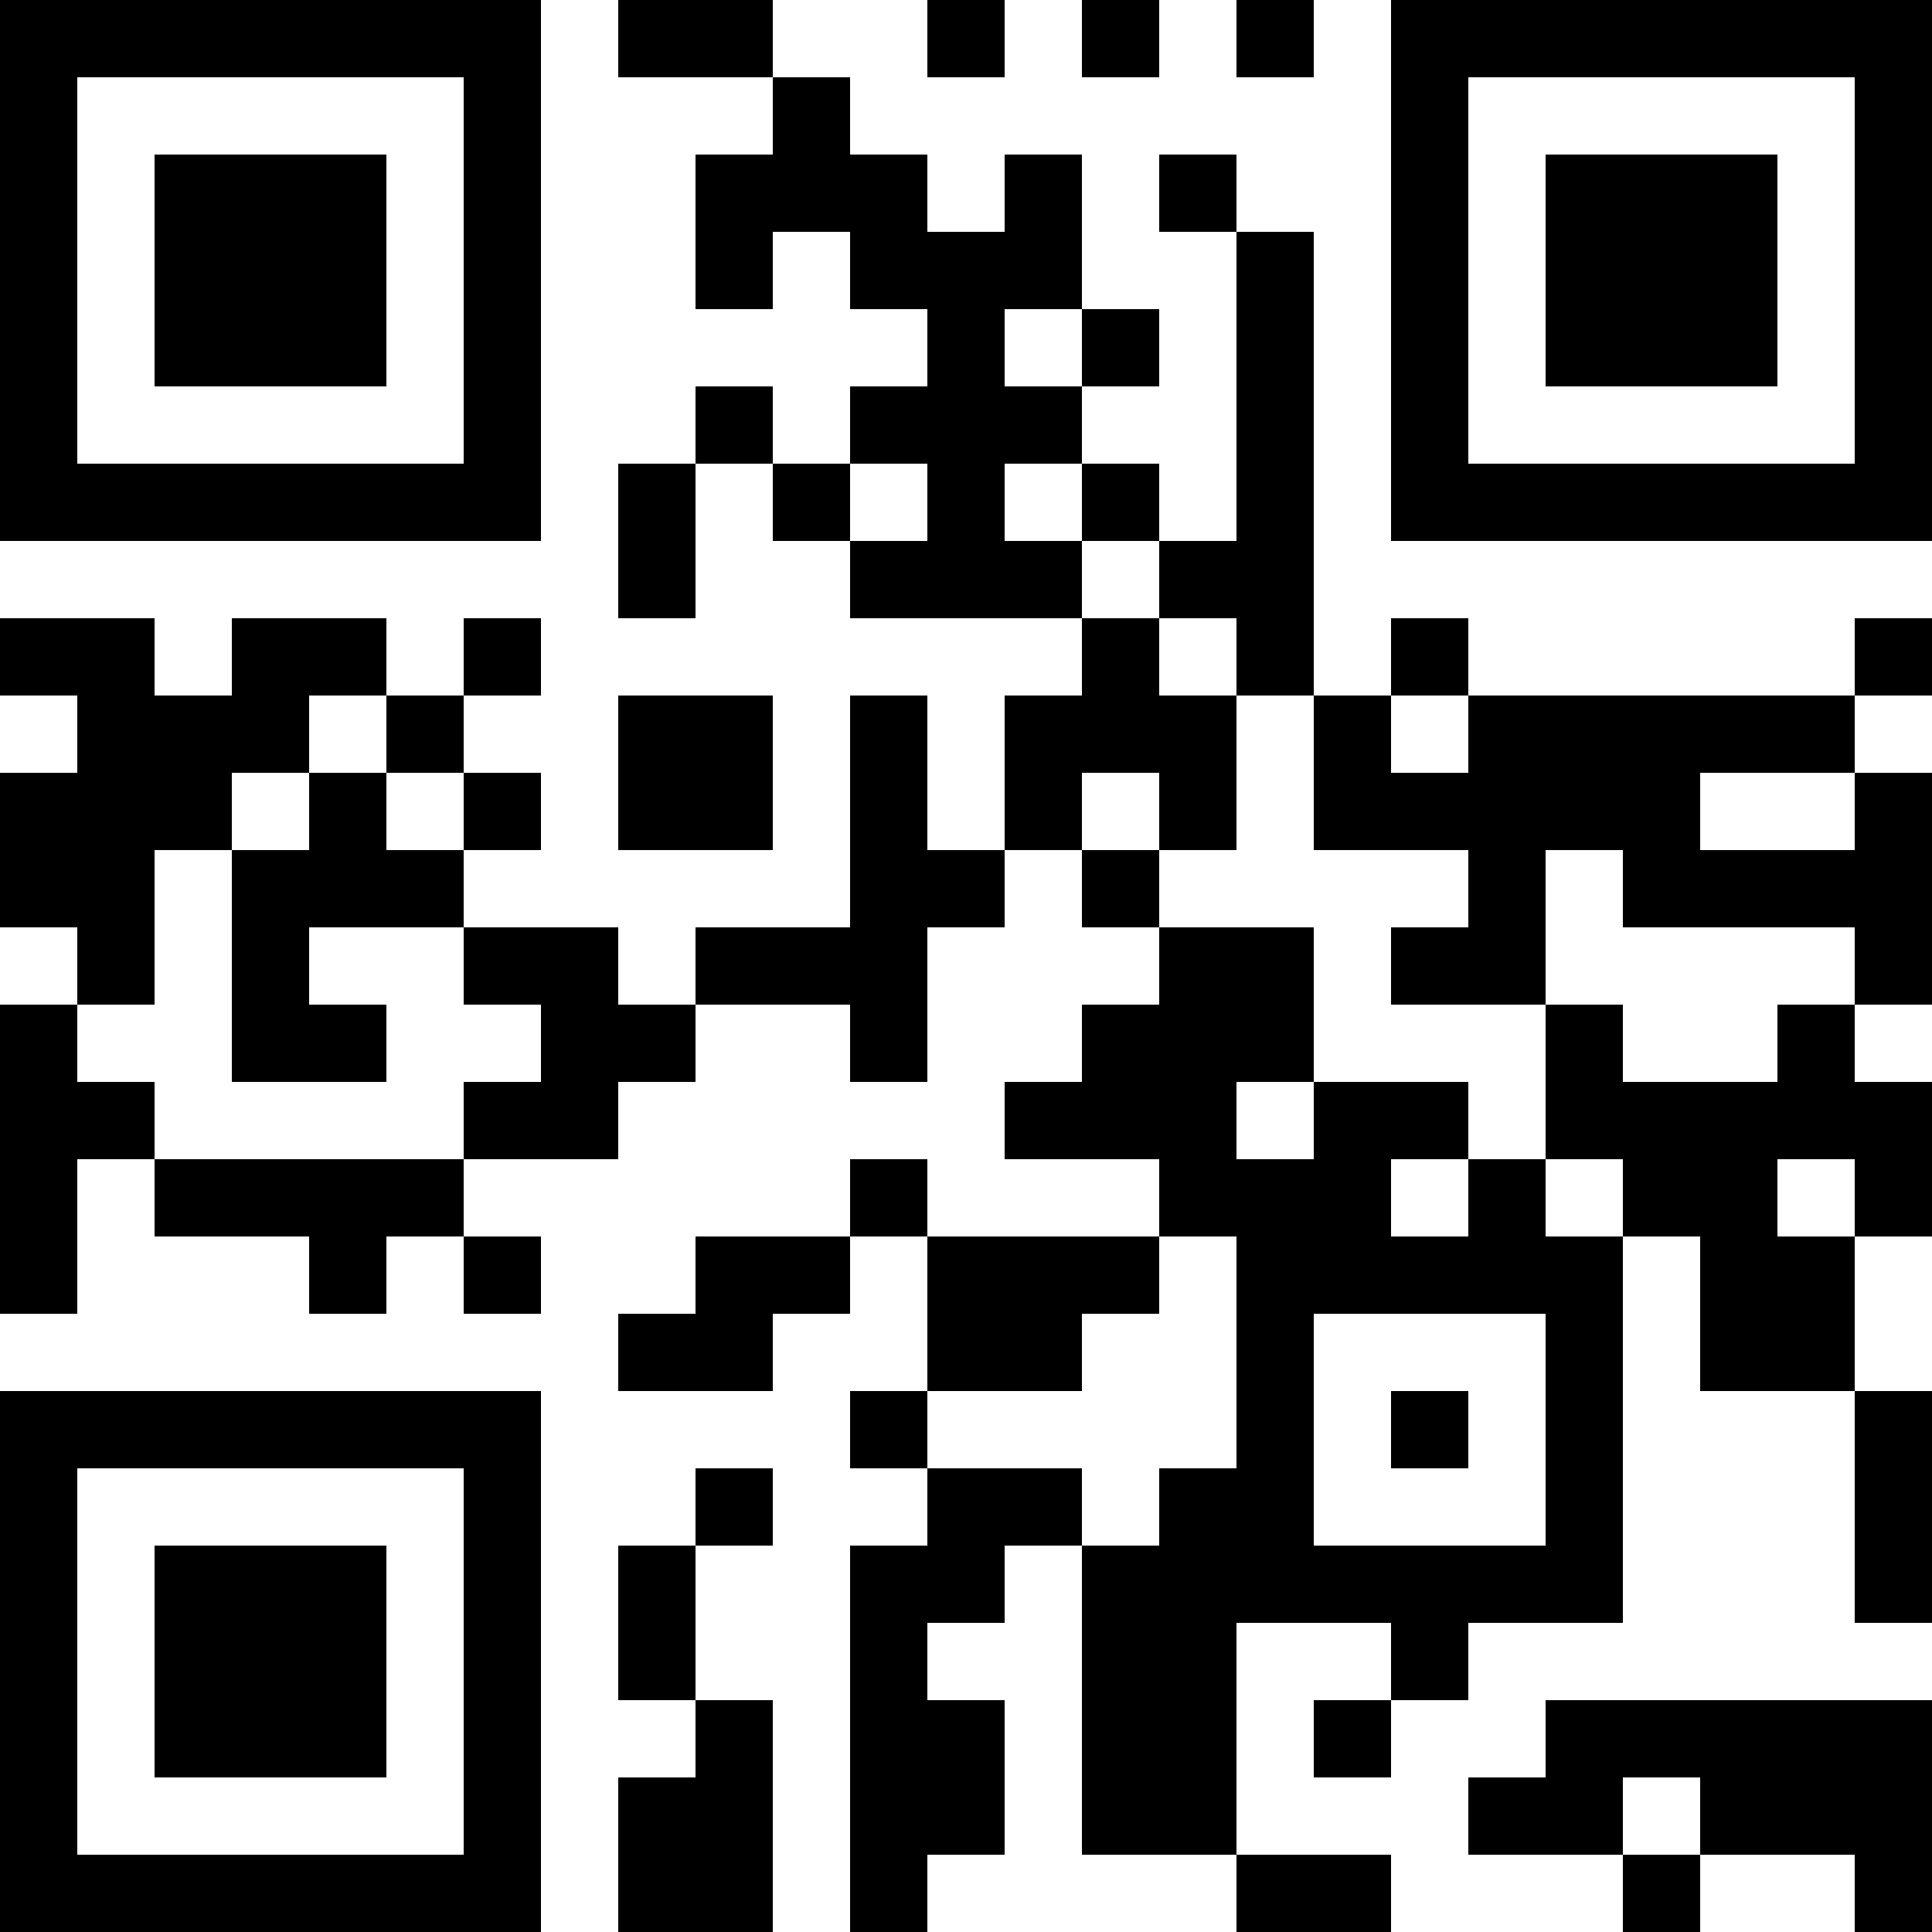 <svg xmlns="http://www.w3.org/2000/svg" width="100" height="100" viewBox="0 0 25 25" shape-rendering="crispEdges"><path fill="#ffffff" d="M0 0h25v25H0z"/><path stroke="#000000" d="M0 0.5h7m1 0h2m2 0h1m1 0h1m1 0h1m1 0h7M0 1.5h1m5 0h1m3 0h1m7 0h1m5 0h1M0 2.5h1m1 0h3m1 0h1m2 0h3m1 0h1m1 0h1m2 0h1m1 0h3m1 0h1M0 3.5h1m1 0h3m1 0h1m2 0h1m1 0h3m2 0h1m1 0h1m1 0h3m1 0h1M0 4.5h1m1 0h3m1 0h1m5 0h1m1 0h1m1 0h1m1 0h1m1 0h3m1 0h1M0 5.5h1m5 0h1m2 0h1m1 0h3m2 0h1m1 0h1m5 0h1M0 6.5h7m1 0h1m1 0h1m1 0h1m1 0h1m1 0h1m1 0h7M8 7.5h1m2 0h3m1 0h2M0 8.5h2m1 0h2m1 0h1m7 0h1m1 0h1m1 0h1m5 0h1M1 9.5h3m1 0h1m2 0h2m1 0h1m1 0h3m1 0h1m1 0h5M0 10.5h3m1 0h1m1 0h1m1 0h2m1 0h1m1 0h1m1 0h1m1 0h5m2 0h1M0 11.5h2m1 0h3m5 0h2m1 0h1m4 0h1m1 0h4M1 12.5h1m1 0h1m2 0h2m1 0h3m3 0h2m1 0h2m4 0h1M0 13.5h1m2 0h2m2 0h2m2 0h1m2 0h3m3 0h1m2 0h1M0 14.5h2m4 0h2m5 0h3m1 0h2m1 0h5M0 15.5h1m1 0h4m5 0h1m3 0h3m1 0h1m1 0h2m1 0h1M0 16.5h1m3 0h1m1 0h1m2 0h2m1 0h3m1 0h5m1 0h2M8 17.5h2m2 0h2m2 0h1m3 0h1m1 0h2M0 18.5h7m4 0h1m4 0h1m1 0h1m1 0h1m3 0h1M0 19.5h1m5 0h1m2 0h1m2 0h2m1 0h2m3 0h1m3 0h1M0 20.5h1m1 0h3m1 0h1m1 0h1m2 0h2m1 0h7m3 0h1M0 21.5h1m1 0h3m1 0h1m1 0h1m2 0h1m2 0h2m2 0h1M0 22.5h1m1 0h3m1 0h1m2 0h1m1 0h2m1 0h2m1 0h1m2 0h5M0 23.5h1m5 0h1m1 0h2m1 0h2m1 0h2m3 0h2m1 0h3M0 24.5h7m1 0h2m1 0h1m4 0h2m3 0h1m2 0h1"/></svg>
